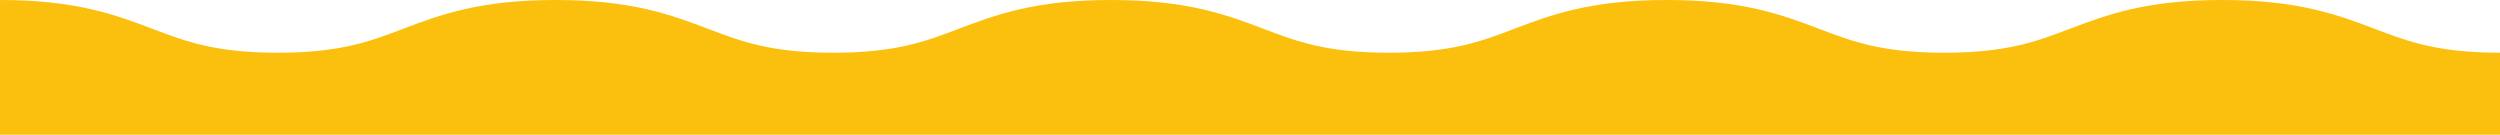 <svg xmlns="http://www.w3.org/2000/svg" width="1280" height="69" viewBox="0 0 1280 69" fill="none"><path fill-rule="evenodd" clip-rule="evenodd" d="M63.772 52.086C47.181 45.786 31.944 40 0 40V0C38.947 0 59.276 7.634 78.107 14.784L78.448 14.914C95.04 21.214 110.277 27 142.22 27C174.164 27 189.401 21.214 205.992 14.914L206.334 14.784C225.164 7.634 245.493 0 284.44 0C323.388 0 343.717 7.634 362.547 14.784L362.889 14.914C379.48 21.214 394.717 27 426.661 27C458.604 27 473.841 21.214 490.433 14.914L490.774 14.784C509.605 7.634 529.934 0 568.881 0C607.828 0 628.157 7.634 646.988 14.784L647.329 14.914C663.921 21.214 679.158 27 711.101 27C743.045 27 758.282 21.214 774.873 14.914L775.215 14.784C794.045 7.634 814.374 0 853.321 0C892.269 0 912.598 7.634 931.428 14.784L931.77 14.914C948.361 21.214 963.598 27 995.542 27C1027.48 27 1042.72 21.214 1059.31 14.914L1059.66 14.784C1078.49 7.634 1098.82 0 1137.77 0C1176.72 0 1197.05 7.634 1215.88 14.784L1216.22 14.914C1232.81 21.214 1248.05 27 1280 27V67C1241.05 67 1220.72 59.366 1201.89 52.216L1201.55 52.086C1184.96 45.786 1169.72 40 1137.77 40C1105.82 40 1090.58 45.786 1073.99 52.087L1073.65 52.216C1054.82 59.365 1034.49 67 995.542 67C956.594 67 936.265 59.365 917.435 52.216L917.093 52.086C900.502 45.786 885.265 40 853.321 40C821.378 40 806.141 45.786 789.549 52.086L789.208 52.216C770.377 59.365 750.049 67 711.101 67C672.154 67 651.825 59.365 632.995 52.216L632.653 52.086C616.062 45.786 600.825 40 568.881 40C536.937 40 521.7 45.786 505.109 52.086L504.767 52.216C485.937 59.365 465.608 67 426.661 67C387.713 67 367.384 59.365 348.554 52.216L348.212 52.086C331.621 45.786 316.384 40 284.44 40C252.497 40 237.26 45.786 220.669 52.086L220.327 52.216C201.497 59.365 181.168 67 142.22 67C103.273 67 82.944 59.365 64.114 52.216L63.772 52.086Z" fill="#FBBF0D"></path><rect y="32" width="1280" height="37" fill="#FBBF0D"></rect></svg>